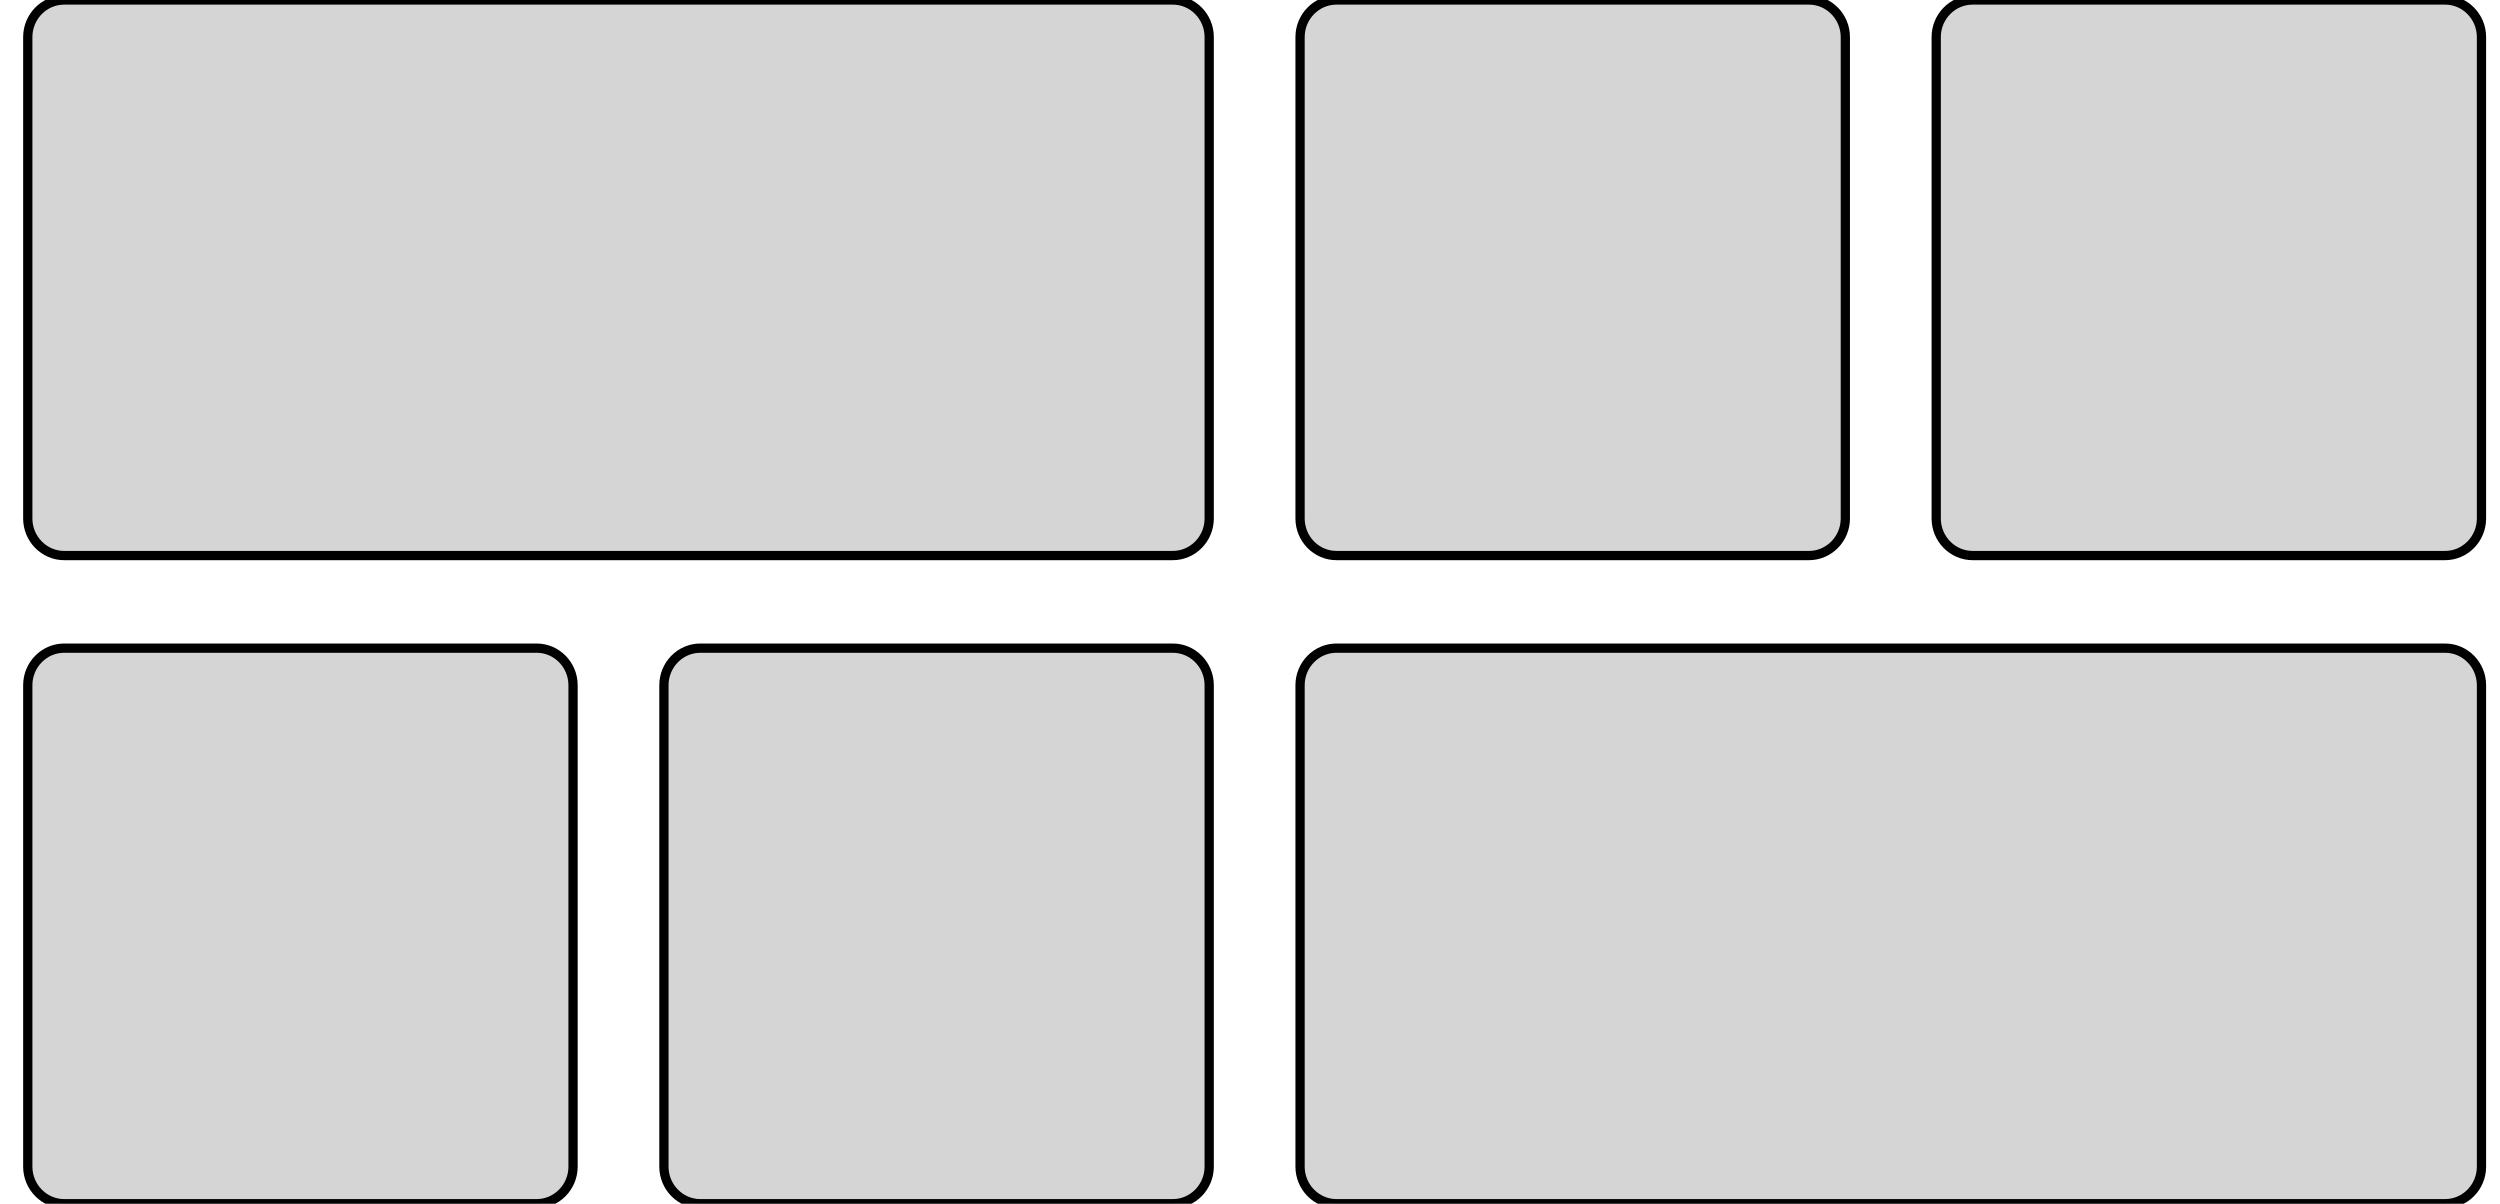 <svg width="270" height="130" xmlns="http://www.w3.org/2000/svg" xml:space="preserve" version="1.1">
 <style type="text/css">.st0{fill:#D5D5D5;}</style>

 <g>
  <title>Layer 1</title>
  <g stroke="null" id="svg_1">
   <path stroke="null" id="svg_2" d="m264.074,0l-51.037,0c-2.159,0 -3.926,1.8 -3.926,4l0,52c0,2.2 1.767,4 3.926,4l51.037,0c2.159,0 3.926,-1.8 3.926,-4l0,-52c0,-2.2 -1.767,-4 -3.926,-4z" class="st0"/>
   <path stroke="null" id="svg_3" d="m195.37,0l-51.037,0c-2.159,0 -3.926,1.8 -3.926,4l0,52c0,2.2 1.767,4 3.926,4l51.037,0c2.159,0 3.926,-1.8 3.926,-4l0,-52c0,-2.2 -1.767,-4 -3.926,-4z" class="st0"/>
   <path stroke="null" id="svg_4" d="m126.667,0l-119.741,0c-2.159,0 -3.926,1.8 -3.926,4l0,52c0,2.2 1.767,4 3.926,4l119.741,0c2.159,0 3.926,-1.8 3.926,-4l0,-52c0,-2.2 -1.767,-4 -3.926,-4z" class="st0"/>
   <path stroke="null" id="svg_5" d="m6.926,130l51.037,0c2.159,0 3.926,-1.8 3.926,-4l0,-52c0,-2.2 -1.767,-4 -3.926,-4l-51.037,0c-2.159,0 -3.926,1.8 -3.926,4l0,52c0,2.2 1.767,4 3.926,4z" class="st0"/>
   <path stroke="null" id="svg_6" d="m75.63,130l51.037,0c2.159,0 3.926,-1.8 3.926,-4l0,-52c0,-2.2 -1.767,-4 -3.926,-4l-51.037,0c-2.159,0 -3.926,1.8 -3.926,4l0,52c0,2.2 1.767,4 3.926,4z" class="st0"/>
   <path stroke="null" id="svg_7" d="m144.333,130l119.741,0c2.159,0 3.926,-1.8 3.926,-4l0,-52c0,-2.2 -1.767,-4 -3.926,-4l-119.741,0c-2.159,0 -3.926,1.8 -3.926,4l0,52c0,2.2 1.767,4 3.926,4z" class="st0"/>
  </g>
 </g>
</svg>